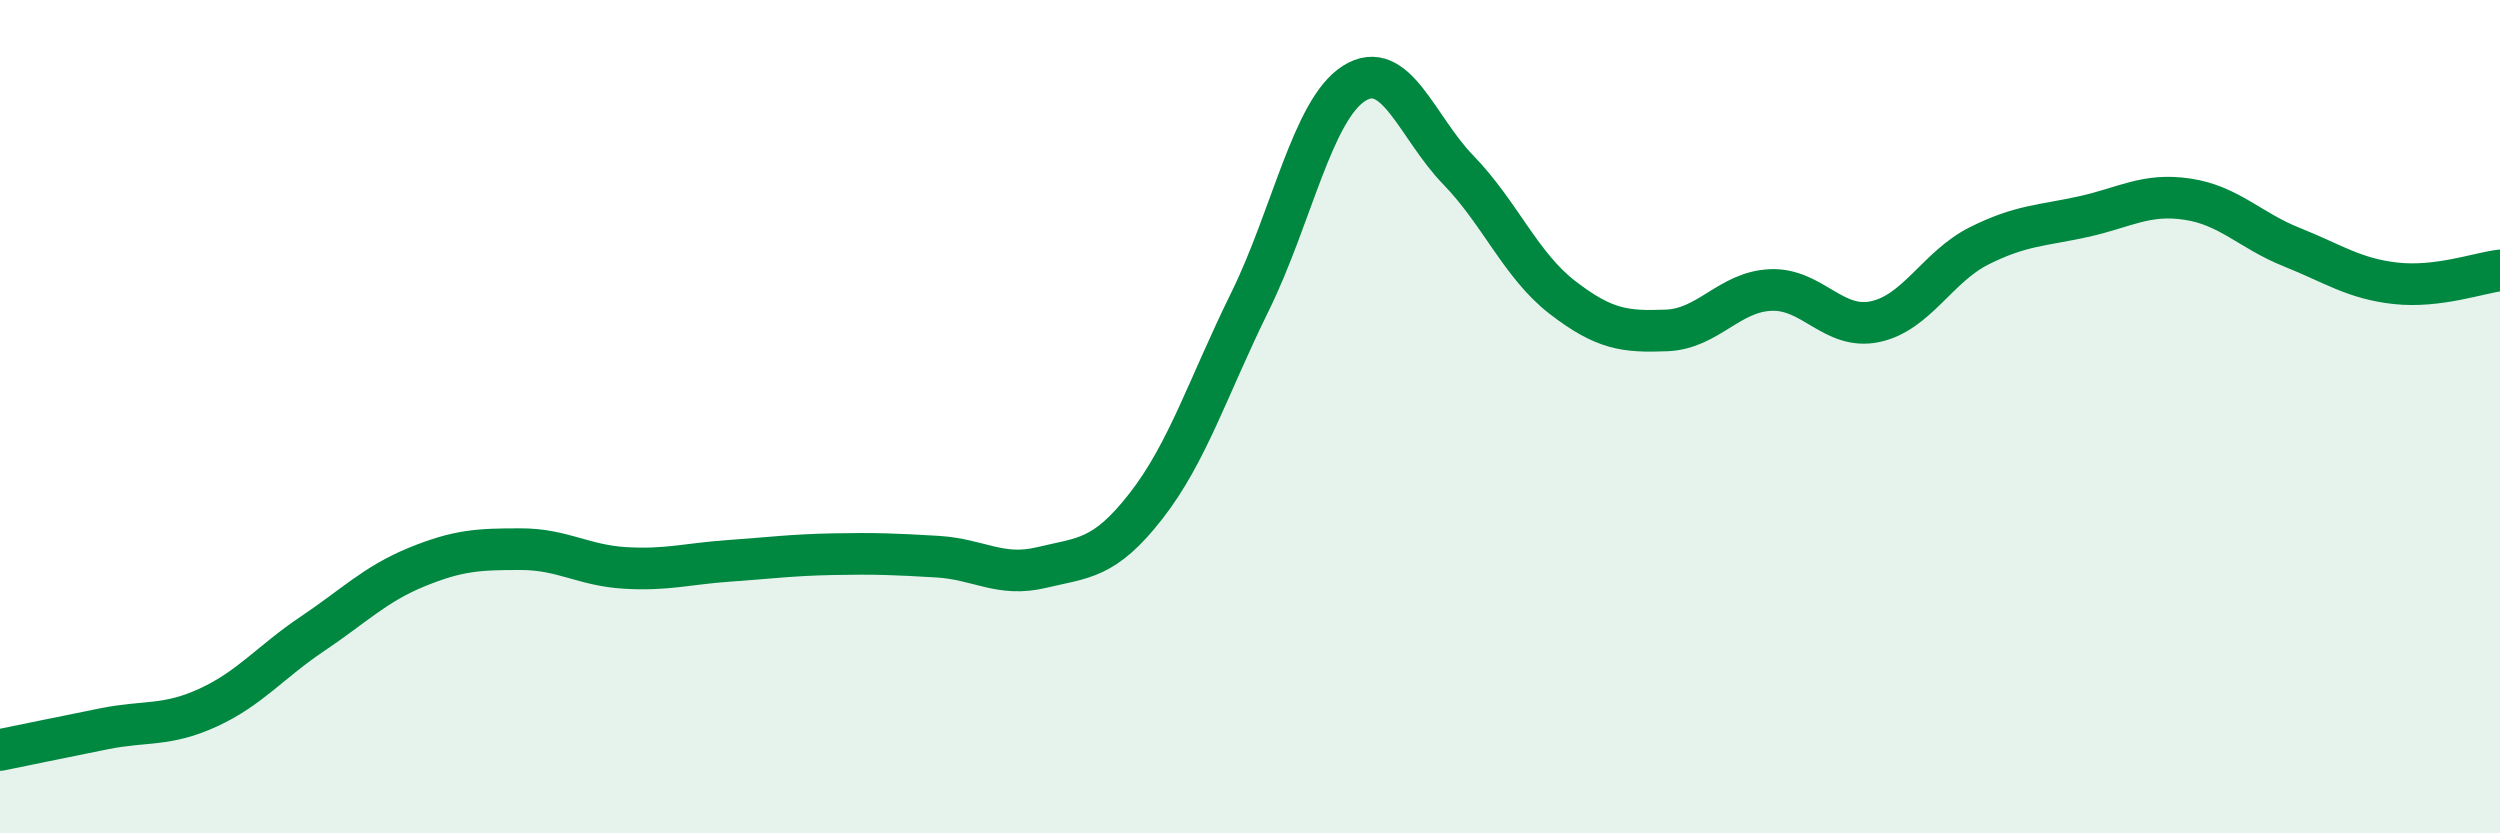 
    <svg width="60" height="20" viewBox="0 0 60 20" xmlns="http://www.w3.org/2000/svg">
      <path
        d="M 0,18 C 0.5,17.9 1.5,17.69 2.5,17.49 C 3.5,17.29 4,17.44 5,16.98 C 6,16.52 6.5,15.88 7.5,15.21 C 8.5,14.54 9,14.02 10,13.61 C 11,13.2 11.5,13.18 12.5,13.18 C 13.5,13.18 14,13.57 15,13.63 C 16,13.69 16.5,13.53 17.5,13.46 C 18.5,13.39 19,13.32 20,13.3 C 21,13.28 21.5,13.3 22.5,13.36 C 23.5,13.42 24,13.86 25,13.62 C 26,13.38 26.5,13.43 27.5,12.15 C 28.5,10.87 29,9.27 30,7.24 C 31,5.21 31.5,2.63 32.5,2 C 33.5,1.37 34,3.05 35,4.08 C 36,5.11 36.5,6.37 37.5,7.14 C 38.5,7.91 39,7.97 40,7.93 C 41,7.89 41.5,7 42.5,6.96 C 43.5,6.92 44,7.93 45,7.72 C 46,7.51 46.5,6.4 47.5,5.9 C 48.5,5.4 49,5.42 50,5.2 C 51,4.98 51.5,4.63 52.5,4.78 C 53.5,4.93 54,5.53 55,5.93 C 56,6.33 56.5,6.69 57.5,6.8 C 58.5,6.91 59.5,6.55 60,6.49L60 20L0 20Z"
        fill="#008740"
        opacity="0.1"
        stroke-linecap="round"
        stroke-linejoin="round"
      />
      <path
        d="M 0,18 C 0.5,17.9 1.5,17.69 2.5,17.49 C 3.5,17.29 4,17.44 5,16.98 C 6,16.52 6.5,15.88 7.5,15.21 C 8.5,14.54 9,14.02 10,13.61 C 11,13.2 11.5,13.18 12.5,13.18 C 13.5,13.18 14,13.57 15,13.63 C 16,13.69 16.5,13.53 17.5,13.46 C 18.5,13.39 19,13.32 20,13.3 C 21,13.28 21.5,13.3 22.5,13.36 C 23.5,13.42 24,13.86 25,13.62 C 26,13.38 26.5,13.43 27.5,12.15 C 28.5,10.87 29,9.27 30,7.24 C 31,5.21 31.5,2.63 32.5,2 C 33.5,1.37 34,3.05 35,4.08 C 36,5.11 36.5,6.37 37.5,7.14 C 38.5,7.91 39,7.97 40,7.93 C 41,7.89 41.5,7 42.5,6.96 C 43.5,6.92 44,7.93 45,7.72 C 46,7.51 46.5,6.4 47.5,5.9 C 48.5,5.4 49,5.42 50,5.2 C 51,4.98 51.5,4.63 52.5,4.78 C 53.5,4.93 54,5.53 55,5.93 C 56,6.33 56.5,6.69 57.5,6.8 C 58.5,6.91 59.5,6.55 60,6.49"
        stroke="#008740"
        stroke-width="1"
        fill="none"
        stroke-linecap="round"
        stroke-linejoin="round"
      />
    </svg>
  